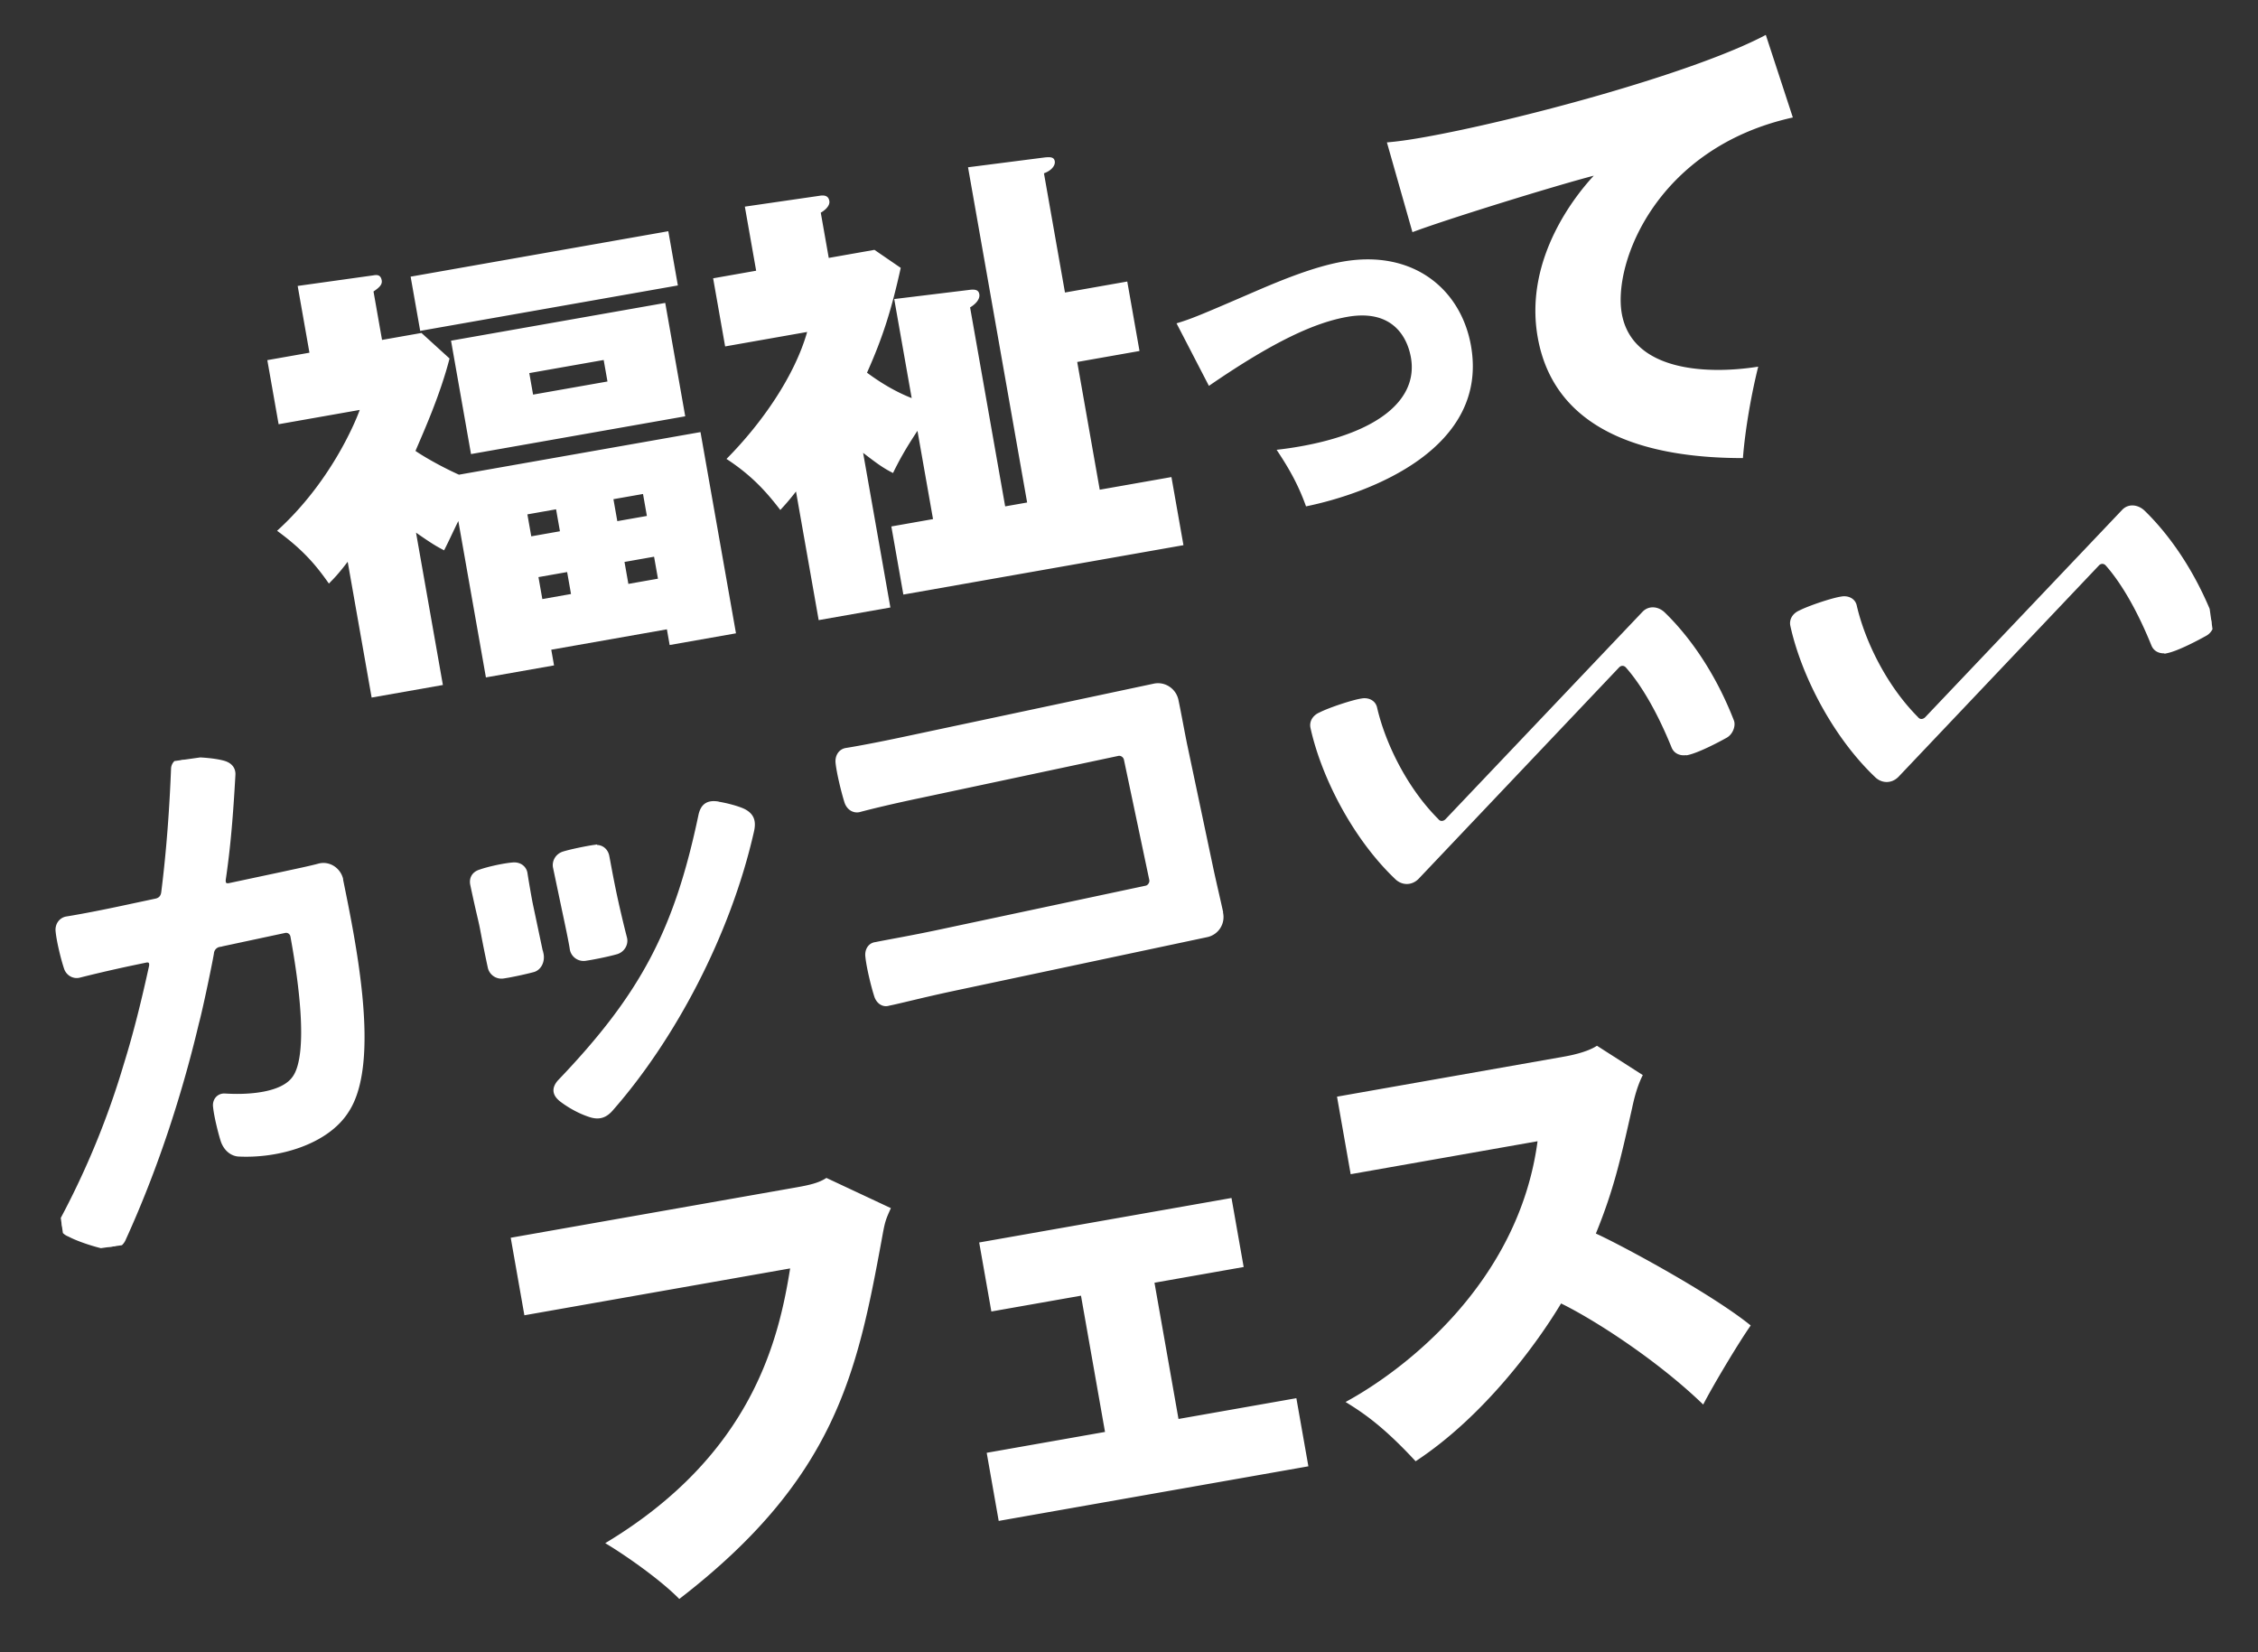 <svg xmlns="http://www.w3.org/2000/svg" width="302" height="221" fill="none"><rect width="100%" height="100%" fill="#333333" stroke="none"/><path fill="#fff" d="m61.383 63.486 32.306-5.696 4.746 26.912-8.871 1.564-.37-2.098-15.464 2.727.37 2.098-9.111 1.606L61.3 69.681c-.863 1.759-1.304 2.764-1.904 3.92-.885-.462-1.498-.786-3.754-2.366l3.593 20.379-9.53 1.68-3.203-18.161c-1.255 1.643-1.78 2.168-2.514 2.915-1.734-2.475-3.455-4.52-6.93-7.059 7.034-6.37 10.392-14.317 11.055-16.164l-10.849 1.913-1.511-8.571 5.634-.994-1.575-8.93 10.133-1.416c.54-.096.98-.05 1.107.67.106.599-.38.994-1.096 1.49l1.14 6.474 5.276-.93 3.754 3.417c-1.284 4.985-3.51 9.89-4.557 12.36.776.544 3.06 1.933 5.813 3.178m21.181 6.215 3.956-.697-.518-2.937-3.956.697zm4.918 4.757-3.956.698.518 2.937L88 77.395zm-14.946 5.664 3.836-.676-.518-2.937-3.836.676zm-1.48-8.391 3.836-.677-.518-2.937-3.836.677zm17.918-31.218 2.674 15.164-28.65 5.052-2.674-15.164zM54.92 37l34.465-6.077 1.278 7.253L56.2 44.253zm25.82 11.145-9.949 1.754.507 2.877 9.95-1.754zm41.195 5.097-2.336-13.247 10.225-1.246c.669-.057 1.061.06 1.156.6.127.718-.617 1.406-1.234 1.762l4.692 26.613 2.937-.518-7.905-44.834 10.274-1.317c.79-.078 1.23-.032 1.326.507.095.54-.399 1.245-1.446 1.615l2.811 15.944 8.332-1.47 1.638 9.291-8.332 1.47 3.012 17.082 9.59-1.691 1.607 9.11-37.462 6.606-1.606-9.11 5.574-.984-2.082-11.808c-1.657 2.517-2.405 3.885-3.269 5.645-1.156-.6-1.71-.935-3.998-2.695l3.646 20.68-9.59 1.69-3.033-17.202c-1.009 1.29-1.425 1.734-2.098 2.471-1.844-2.394-3.776-4.588-7.199-6.827 4.828-4.868 9.151-11.193 10.788-16.982l-10.969 1.934-1.606-9.11 5.754-1.015-1.512-8.571 9.943-1.444c.779-.138 1.241.028 1.357.688.117.659-.638 1.286-1.146 1.561l1.068 6.054 6.113-1.078 3.515 2.409c-1.238 5.595-2.384 9.258-4.511 14.02 2.7 1.997 4.78 2.928 5.976 3.397m39.753-1.635-4.33-8.363c1.984-.605 2.889-.968 10.847-4.41 3.034-1.3 7.499-3.159 11.357-3.839 9.494-1.674 15.851 3.732 17.177 11.248 2.406 13.648-13.304 19.681-22.063 21.48-1.111-3.118-2.477-5.375-3.934-7.566a49 49 0 0 0 3.132-.45c10.434-1.84 15.825-6.257 14.831-11.895-.462-2.62-2.373-6.515-8.505-5.434-4.203.74-9.645 3.128-18.512 9.23M236.171 4.67l3.616 11.043c-18.144 4.002-24.083 19.388-22.879 26.22 1.353 7.673 11.274 8.21 18.248 7.104-.906 3.621-1.742 8.342-2.046 12.227-11.247.006-25.071-2.686-27.449-16.173-1.881-10.669 5.372-19.302 7.502-21.594-5.201 1.35-19.618 5.808-24.254 7.553l-3.415-12.006c1.34-.113 2.789-.306 4.827-.666 12.227-2.156 36.072-8.523 45.85-13.708M68.307 165.54l38.181-6.733c1.738-.306 3.046-.599 4.04-1.268l8.624 4.041c-.755 1.678-.794 1.809-1.231 4.234-3.285 17.822-6.175 31.928-27.067 48.035-2.637-2.687-7.491-6.034-9.906-7.462 19.672-11.812 23.199-27.205 24.731-36.745l-35.544 6.267zm86.101 6.016 3.212 18.221 15.764-2.779 1.607 9.11-41.418 7.303-1.606-9.11 15.824-2.79-3.213-18.222-11.988 2.114-1.628-9.231 33.746-5.95 1.627 9.231zm51.234-18.923-24.994 4.408-1.828-10.37 30.388-5.358c.48-.085 2.997-.529 4.38-1.452l6.13 3.925c-.687 1.357-1.104 2.852-1.439 4.456-1.527 6.759-2.42 10.81-4.836 16.736 3.427 1.559 15.445 8.03 20.708 12.294-1.678 2.397-5.018 7.992-6.354 10.576-6.11-5.907-14.546-11.341-19.009-13.52-3.104 5.182-10.206 15.025-19.454 21.105-4.277-4.622-6.945-6.439-9.371-7.927 7.786-4.215 23.156-15.887 25.679-34.873" style="fill:#fff;fill-opacity:1"/><g fill="#fff" stroke="#fff" stroke-width=".761" clip-path="url(#a)"><path d="M45.497 117.624c1.775 8.697 5.002 24.358.856 30.807-2.658 4.303-9.238 6.157-14.516 5.863-.91-.111-1.584-.786-1.922-1.694-.367-1.117-.925-3.401-1.038-4.58-.114-.807.429-1.441 1.199-1.39 3.24.209 7.718-.128 9.327-2.346 2.443-3.21.726-14.119-.183-19.088-.106-.569-.63-.92-1.19-.788l-8.685 1.857a1.33 1.33 0 0 0-1.103 1.138c-.085.702-1.478 7.455-2.018 9.416-2.362 9.968-5.678 19.885-9.741 28.792-.389.983-1.376 1.255-2.294 1.092-1.245-.25-3.556-.96-4.893-1.675-.803-.285-1.292-1.146-.85-1.925a111 111 0 0 0 8.484-20.704c1.324-4.248 2.409-8.701 3.386-13.166.097-.624-.22-1.004-.858-.861l-1.559.325c-3.425.72-5.943 1.34-7.366 1.699-.715.153-1.41-.306-1.613-.995-.404-1.191-.973-3.553-1.097-4.81-.113-.807.344-1.482 1.06-1.635 1.415-.226 3.955-.689 7.276-1.395l4.752-1.013c.56-.131.93-.502 1.026-1.126.724-5.703 1.121-11.493 1.322-16.618.019-.614.583-1.091 1.18-1.149 1.464-.073 3.955.055 5.377.439.792.208 1.334.689 1.292 1.518-.304 5.325-.621 9.432-1.293 14.013-.06.698.271.997.935.85l6.975-1.484c2.068-.45 3.756-.794 4.973-1.124 1.268-.337 2.546.518 2.832 1.806zm26.813 9.931c.21.926-.216 1.835-.971 2.074-.988.272-3.03.718-4.063.863a1.486 1.486 0 0 1-1.66-1.147c-.833-3.865-1.03-5.271-1.207-5.963-.095-.491-.433-1.771-1.137-5.096-.154-.722.148-1.375 1.008-1.629 1.102-.393 3.221-.851 4.394-.936.888-.045 1.44.515 1.506 1.169.04.286.556 3.4.77 4.352l1.334 6.316zm23.664-19.971c.995.152 2.494.525 3.393.93 1.161.58 1.403 1.369 1.088 2.688-3.154 13.876-10.58 27.689-18.72 36.983-.834.993-1.664 1.269-2.968.788-1.216-.413-2.472-1.112-3.44-1.826-1.053-.754-1.207-1.476-.44-2.38 11.198-11.688 15.688-20.363 18.918-35.763.281-1.181.905-1.614 2.14-1.442zm-16.444 5.815c.877-.123 1.43.436 1.573 1.08.165.8.49 2.745 1.103 5.606a154 154 0 0 0 1.292 5.446c.154.722-.293 1.475-1.049 1.714-1.061.308-3.107.728-4.19.881a1.49 1.49 0 0 1-1.662-1.147c-.143-1.016-.682-3.541-1.063-5.32l-1.192-5.672c-.143-.644.211-1.49 1.122-1.751.984-.298 3.03-.718 4.062-.863zm83.649 8.633a2.364 2.364 0 0 1-1.824 2.937l-34.084 7.233c-4.265.918-7.004 1.648-8.438 1.929-.678.228-1.297-.242-1.529-.953-.415-1.269-1.039-3.836-1.181-5.223-.113-.807.289-1.501 1.015-1.577 1.56-.325 4.593-.831 8.63-1.69l27.541-5.862c.512-.098.9-.71.775-1.224l-3.392-16.088c-.133-.566-.707-.91-1.216-.785l-26.52 5.638c-3.834.805-6.606 1.486-8.077 1.879-.715.153-1.334-.317-1.565-1.028-.426-1.347-1.05-3.914-1.181-5.223-.077-.733.292-1.475 1.092-1.587 1.493-.237 4.365-.773 7.992-1.548l33.163-7.05c1.353-.296 2.667.634 2.887 2.01.308 1.443.689 3.593 1.126 5.762l3.535 16.732c.451 2.087.962 4.219 1.27 5.662zm62.453-21.44c-.715.153-1.43-.065-1.713-.769-2.015-4.973-4.204-8.567-6.144-10.764-.412-.5-1.072-.513-1.507-.053l-26.813 28.271c-.738.741-1.762.752-2.513.088-5.766-5.455-9.9-13.714-11.298-20.101-.154-.722.311-1.345.982-1.625 1.276-.657 4.421-1.683 5.504-1.836.716-.153 1.519.132 1.684.932 1.082 4.706 3.988 10.775 8.244 15.035.511.645 1.215.413 1.559.046l26.336-27.726c.734-.767 1.817-.548 2.495.154 1.767 1.716 6.016 6.295 9.111 14.276.183.558-.164 1.456-.798 1.811-1.269.71-3.747 1.987-5.1 2.283zm64.18-13.64c-.715.154-1.43-.065-1.713-.768-2.014-4.973-4.203-8.568-6.143-10.764-.413-.5-1.072-.513-1.508-.054l-26.812 28.271c-.738.741-1.762.752-2.514.088-5.766-5.455-9.9-13.714-11.297-20.101-.154-.722.311-1.345.982-1.625 1.276-.657 4.395-1.68 5.478-1.832.716-.153 1.519.132 1.68.906 1.086 4.732 3.988 10.775 8.248 15.061.511.645 1.215.413 1.559.046l26.336-27.726c.734-.767 1.821-.522 2.495.154 1.767 1.716 6.016 6.295 9.111 14.276.183.558-.138 1.453-.824 1.815-1.269.709-3.721 1.983-5.074 2.279z" style="fill:#fff;fill-opacity:1;stroke:#fff;stroke-opacity:1"/></g><defs><clipPath id="a"><path fill="#fff" d="M0 0h295.948v63.146H0z" style="fill:#fff;fill-opacity:1" transform="rotate(-8 751.243 52.532)"/></clipPath></defs></svg>